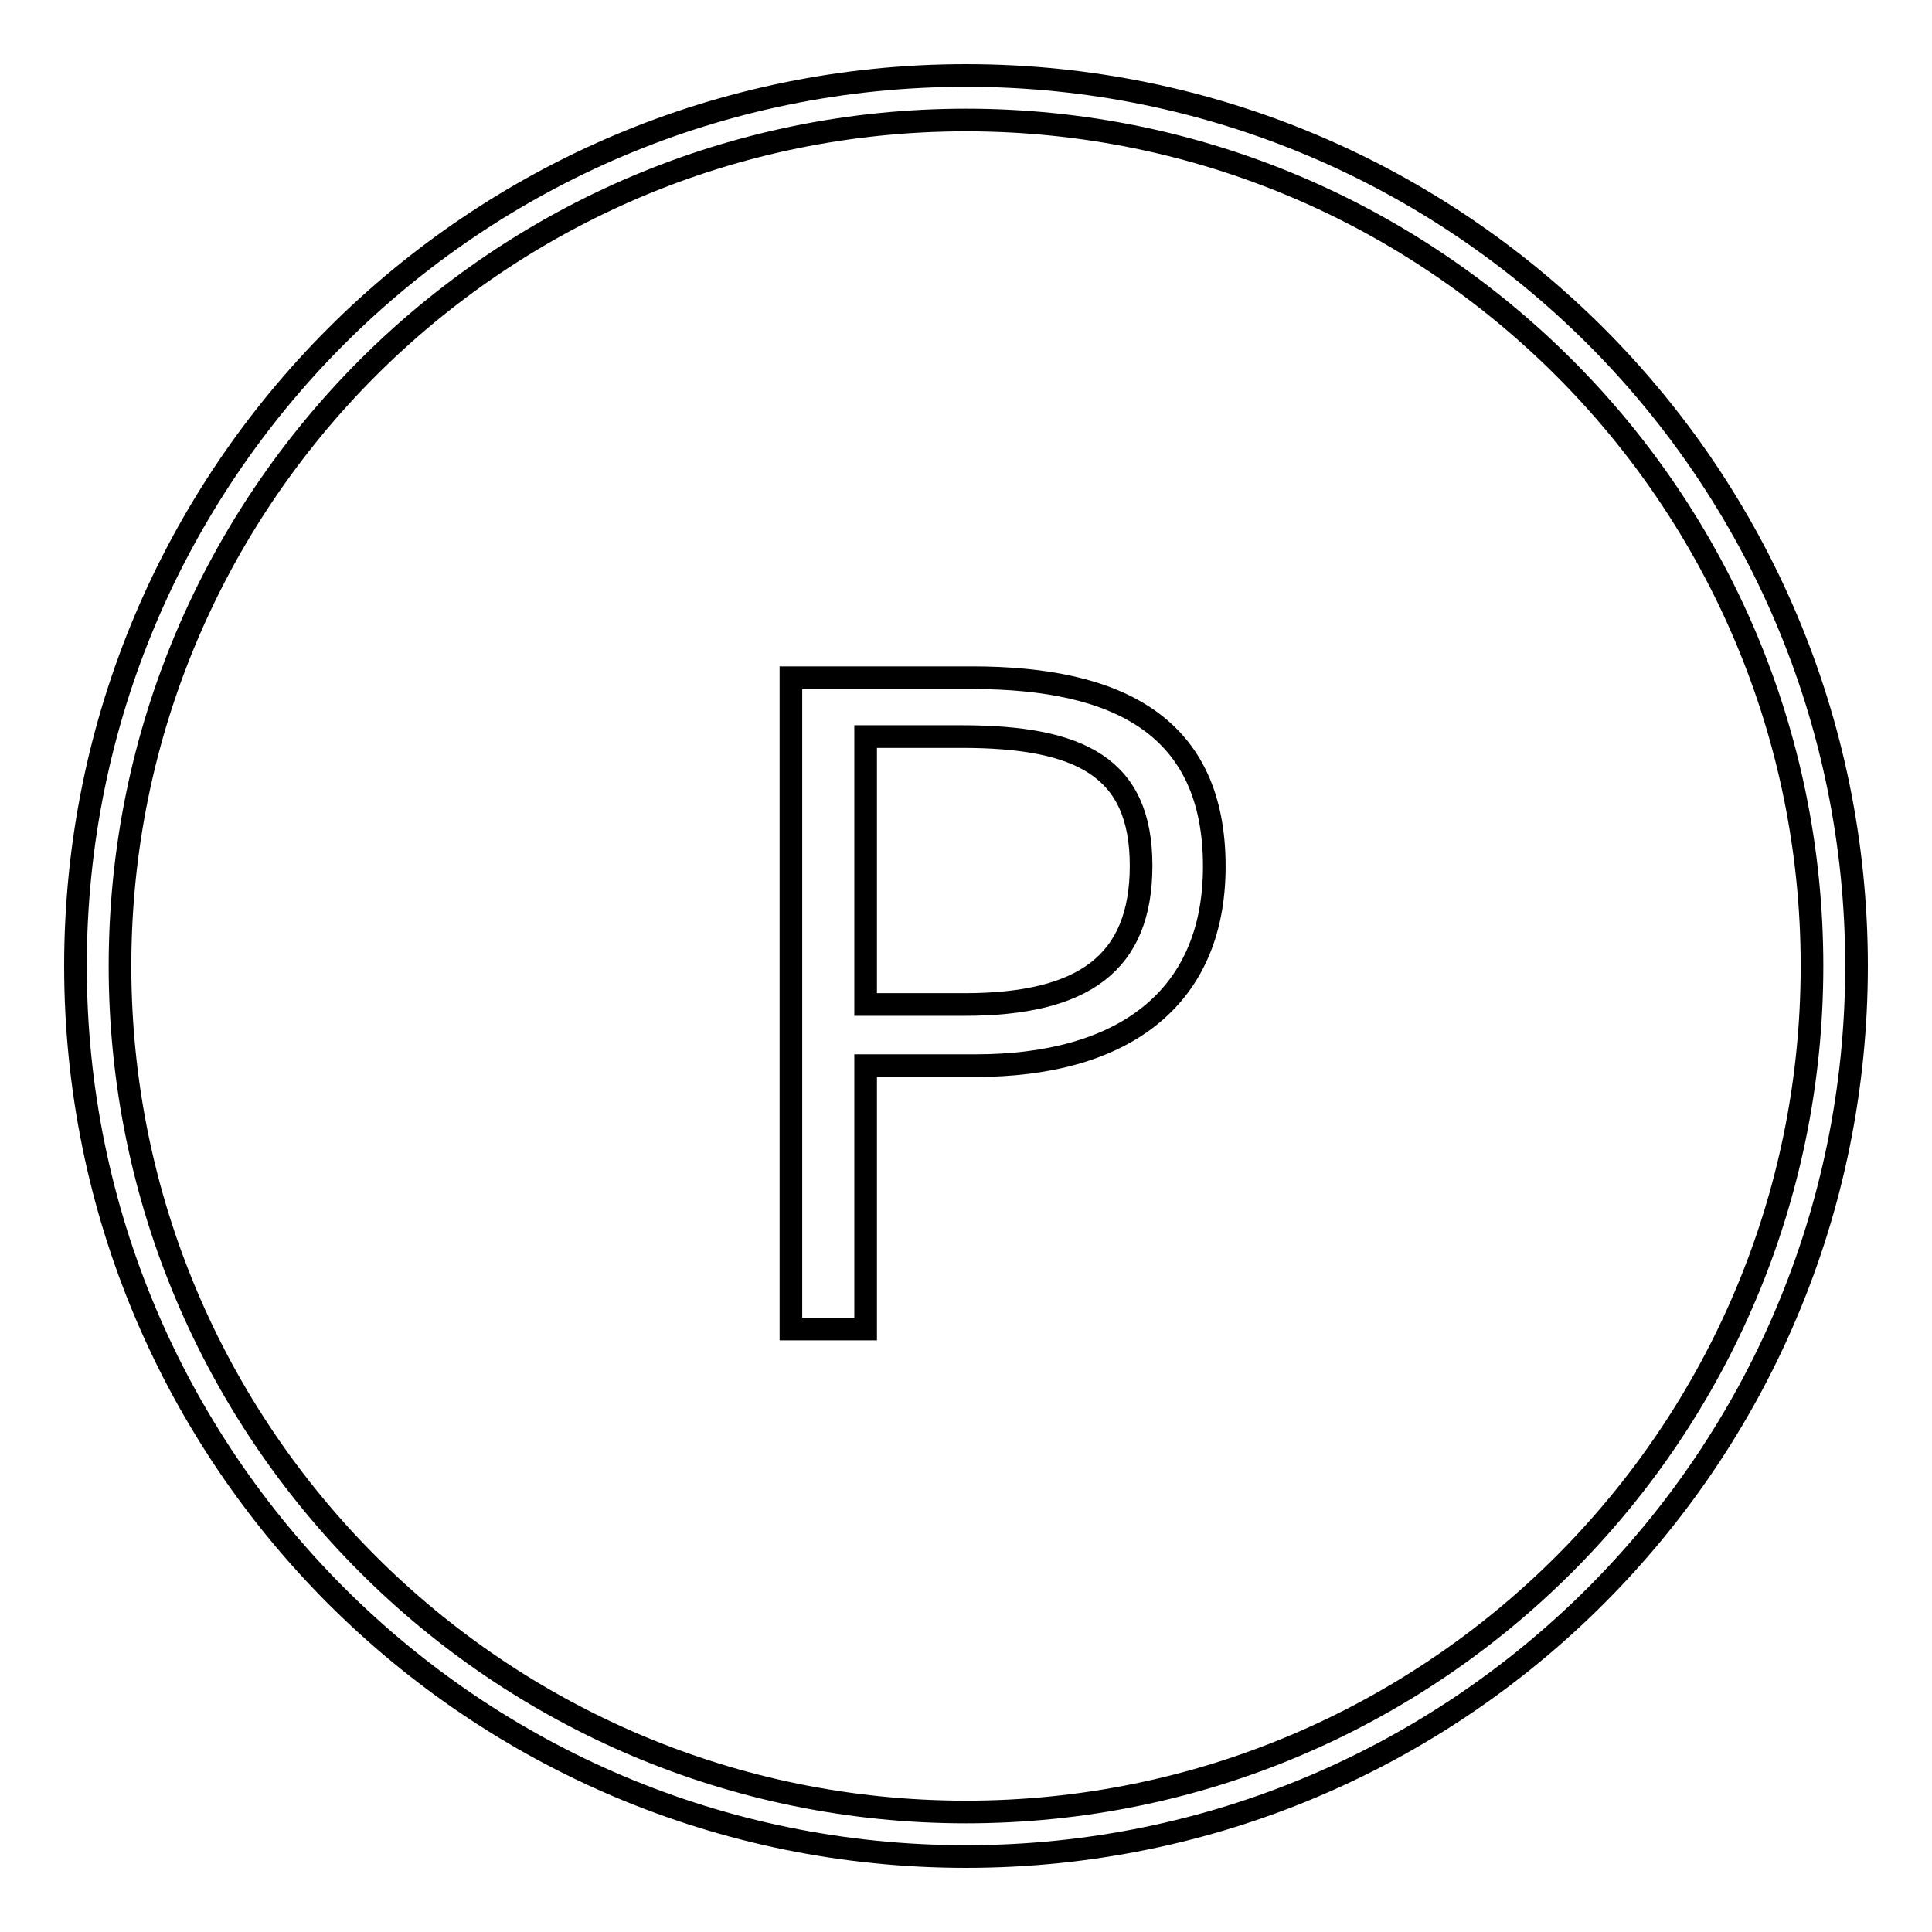 <?xml version="1.0" encoding="utf-8"?>
<!-- Svg Vector Icons : http://www.onlinewebfonts.com/icon -->
<!DOCTYPE svg PUBLIC "-//W3C//DTD SVG 1.1//EN" "http://www.w3.org/Graphics/SVG/1.1/DTD/svg11.dtd">
<svg version="1.1" xmlns="http://www.w3.org/2000/svg" xmlns:xlink="http://www.w3.org/1999/xlink" x="0px" y="0px" viewBox="0 0 256 256" enable-background="new 0 0 256 256" xml:space="preserve">
<g><g><path stroke-width="3" fill-opacity="0" stroke="#000000"  d="M128,246L128,246c-65.2,0-118-52.8-118-118C10,62.8,62.8,10,128,10c65.2,0,118,52.8,118,118C246,193.2,193.2,246,128,246z M128,240.1L128,240.1c61.9,0,112.1-50.2,112.1-112.1c0-61.9-50.2-112.1-112.1-112.1C66.1,15.9,15.9,66.1,15.9,128C15.9,189.9,66.1,240.1,128,240.1z"/><path stroke-width="3" fill-opacity="0" stroke="#000000"  d="M114.7,133.1V97.6h12.7c15.8,0,23.8,4.1,23.8,17.1c0,12.9-7.6,18.4-23.4,18.4L114.7,133.1L114.7,133.1z M104.9,176.1h9.8v-34.9h14.6c19,0,31.6-8.5,31.6-26.4c0-18.5-12.6-25-32.1-25h-24V176.1L104.9,176.1z"/></g></g>
</svg>